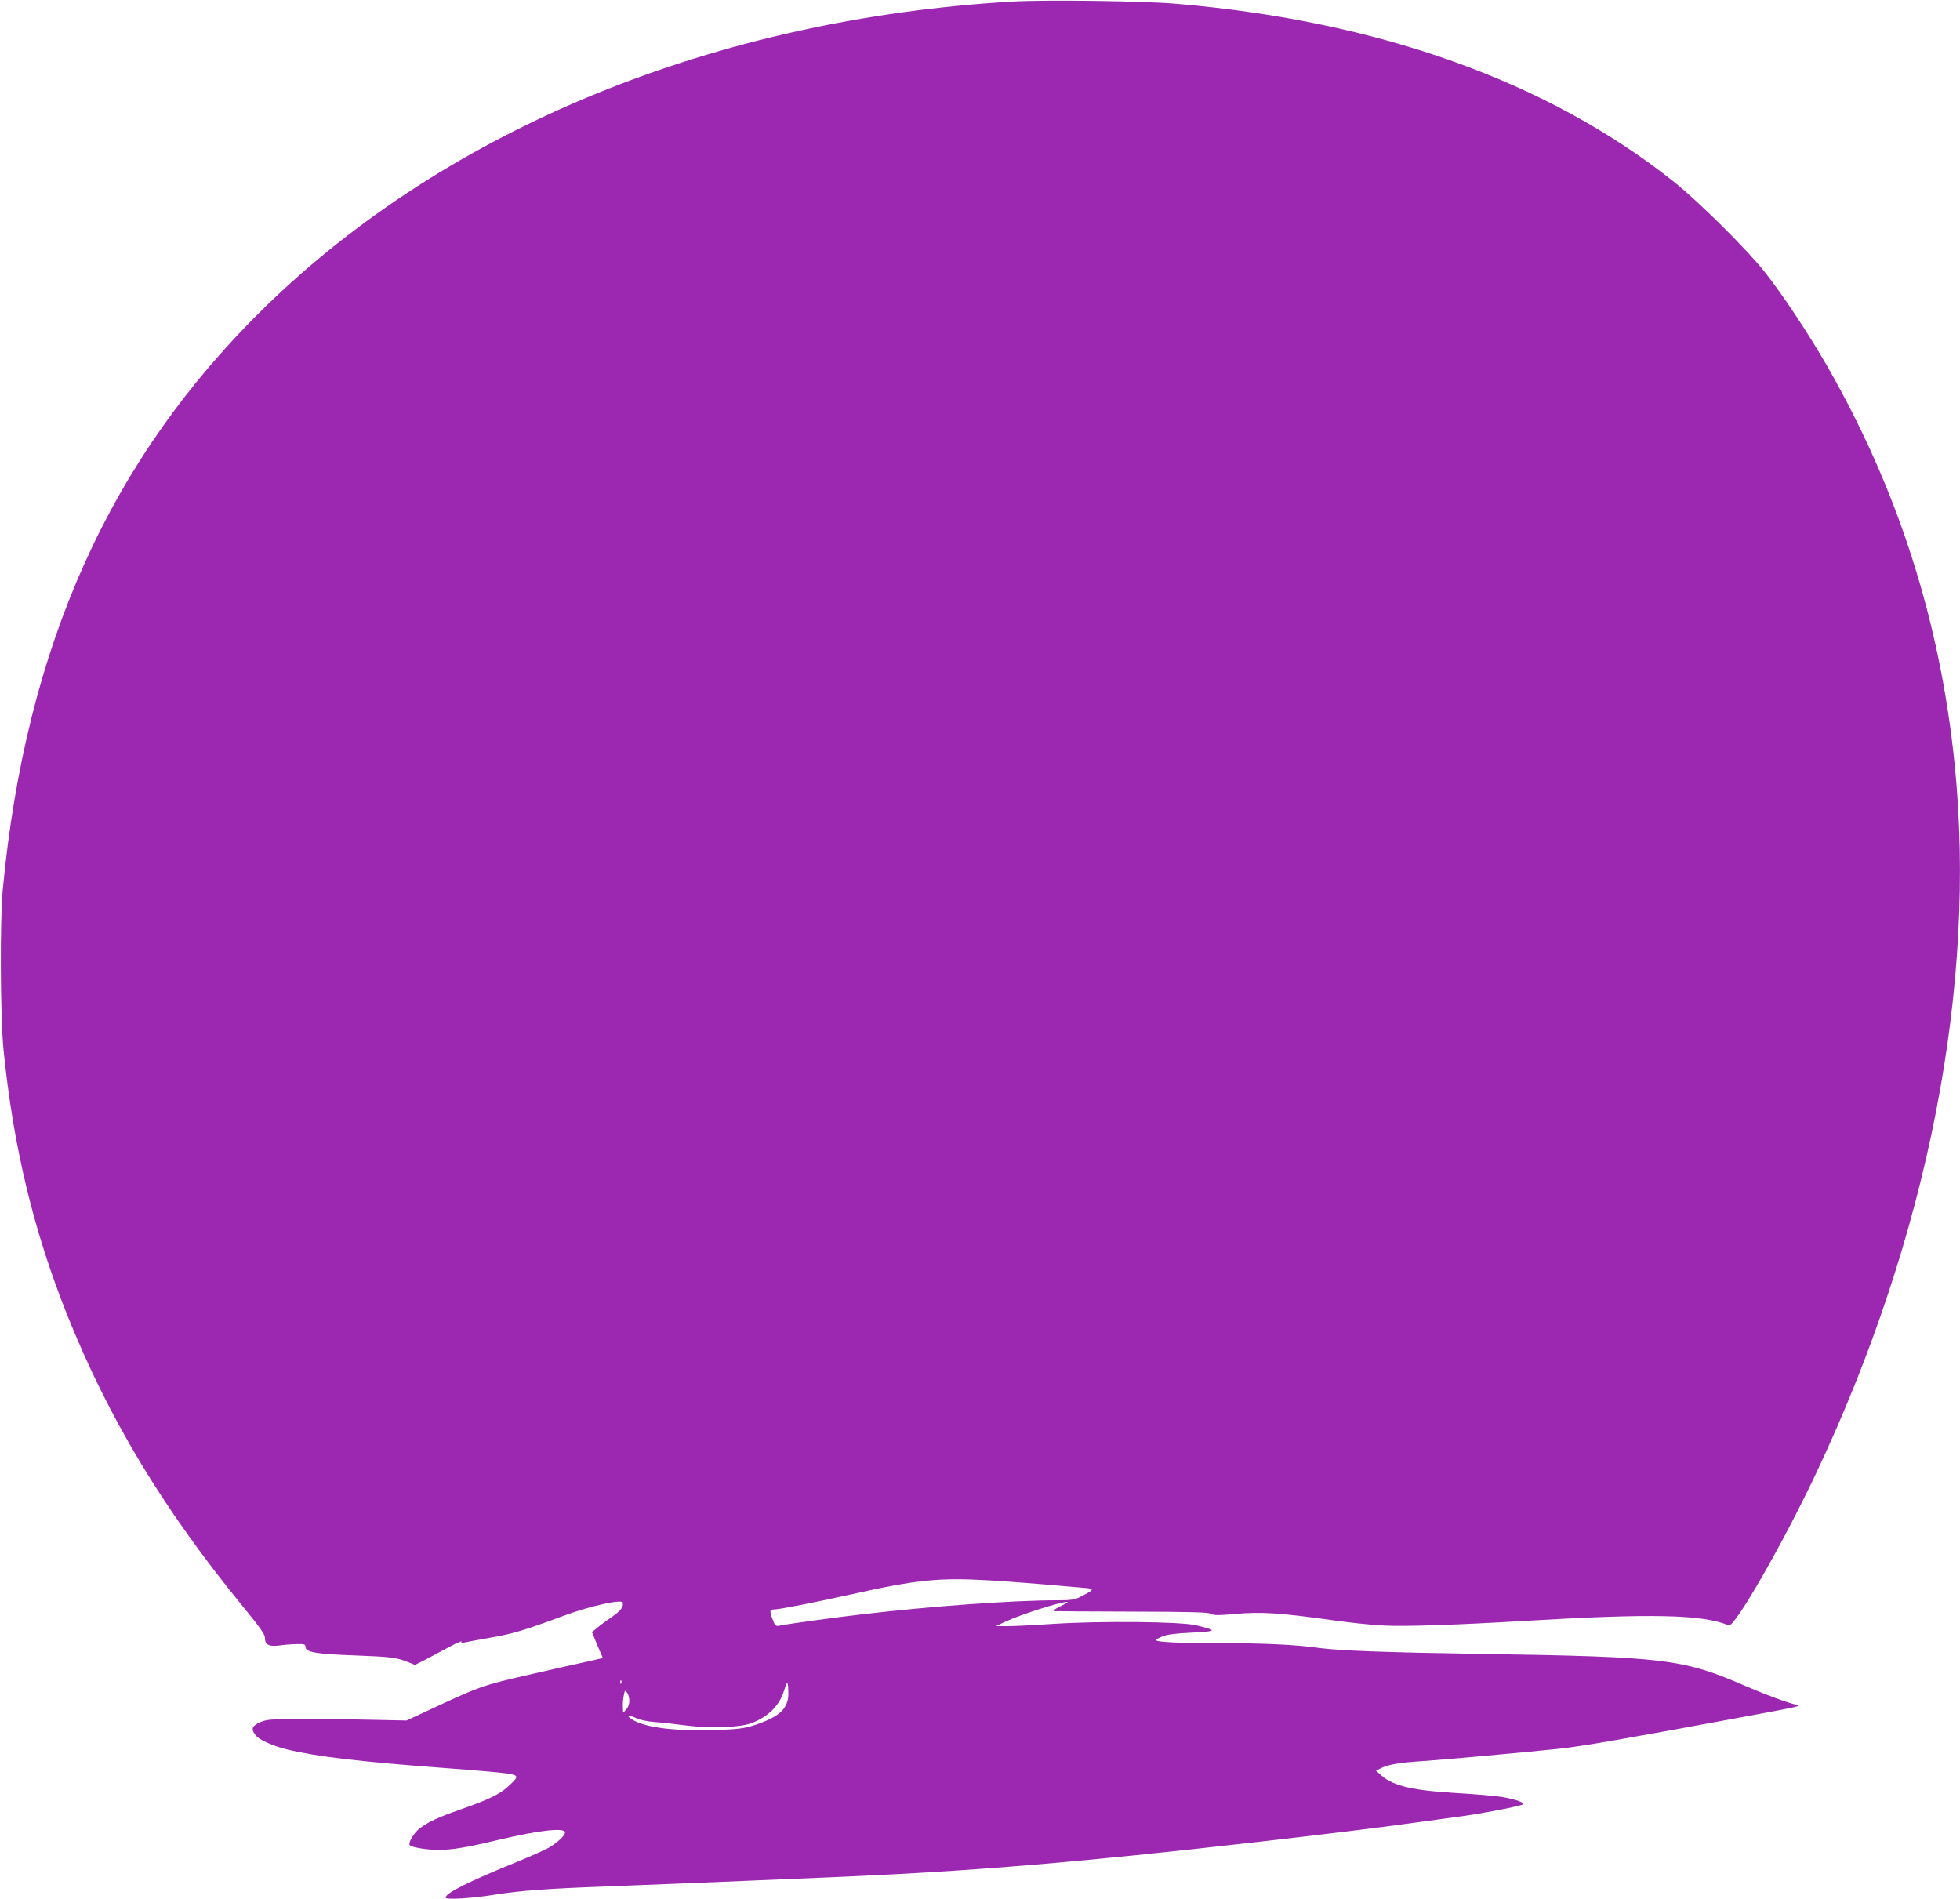 <?xml version="1.0" standalone="no"?>
<!DOCTYPE svg PUBLIC "-//W3C//DTD SVG 20010904//EN"
 "http://www.w3.org/TR/2001/REC-SVG-20010904/DTD/svg10.dtd">
<svg version="1.0" xmlns="http://www.w3.org/2000/svg"
 width="1280pt" height="1240pt" viewBox="0 0 1280 1240"
 preserveAspectRatio="xMidYMid meet">
<g transform="translate(0,1240) scale(0.1,-0.1)"
fill="#9c27b0" stroke="none">
<path d="M6615 12390 c-1940 -113 -3685 -825 -4884 -1995 -1011 -987 -1562
-2209 -1713 -3805 -19 -205 -16 -832 5 -1045 64 -634 196 -1182 417 -1735 273
-680 628 -1268 1154 -1910 98 -120 136 -172 136 -192 0 -48 25 -62 94 -53 34
5 86 9 116 9 48 1 55 -1 55 -19 0 -34 70 -46 325 -55 236 -9 269 -13 348 -45
l42 -17 73 37 c39 21 110 58 156 83 46 25 81 39 76 32 -6 -10 -3 -12 16 -6 13
3 91 18 172 32 149 26 219 47 481 144 171 63 378 109 383 85 6 -28 -14 -54
-70 -93 -34 -23 -78 -55 -96 -71 l-35 -29 35 -85 36 -84 -101 -23 c-56 -12
-229 -51 -386 -87 -304 -70 -314 -73 -685 -247 l-110 -51 -235 5 c-129 3 -334
5 -455 4 -203 0 -224 -2 -268 -21 -53 -24 -59 -45 -27 -85 22 -29 114 -70 205
-92 188 -46 473 -80 1025 -121 190 -14 375 -30 412 -36 79 -13 79 -18 5 -86
-53 -49 -128 -85 -307 -148 -151 -53 -218 -84 -271 -126 -39 -31 -76 -96 -62
-109 15 -14 113 -30 187 -30 88 0 190 17 389 65 265 63 437 83 437 49 0 -20
-50 -67 -105 -99 -23 -14 -118 -56 -211 -94 -310 -126 -464 -203 -464 -232 0
-16 171 -6 330 20 152 24 329 38 685 51 394 15 1076 43 1585 65 863 38 1546
95 2695 226 455 52 791 93 1050 129 83 11 218 30 300 41 139 19 368 64 389 76
17 11 -43 33 -131 48 -48 8 -175 19 -282 25 -299 17 -428 46 -507 114 l-38 33
29 15 c52 26 120 38 277 48 145 10 677 58 893 81 147 16 394 58 1235 214 323
60 348 65 315 72 -57 12 -196 63 -330 121 -416 180 -523 193 -1735 212 -634
10 -926 21 -1065 40 -138 20 -354 30 -626 30 -281 0 -429 7 -429 20 0 4 19 16
43 25 30 12 86 19 192 24 165 8 168 14 25 48 -101 24 -619 29 -932 9 -136 -9
-275 -16 -310 -15 l-63 1 60 28 c94 45 360 130 406 130 8 0 -13 -13 -46 -29
-40 -20 -53 -30 -40 -32 11 -1 241 -2 510 -3 383 -1 495 -4 513 -14 18 -11 48
-11 162 -1 162 15 290 7 625 -40 116 -17 271 -33 345 -36 137 -7 468 4 910 30
839 50 1169 43 1340 -29 38 -15 359 544 573 999 730 1548 1048 3181 902 4625
-95 934 -370 1792 -831 2597 -121 211 -296 475 -410 618 -121 152 -432 460
-594 589 -822 654 -1927 1049 -3245 1161 -214 19 -855 27 -1070 15z m-150
-10310 c94 -6 247 -17 340 -25 94 -8 208 -18 254 -22 94 -7 94 -10 -1 -59 -42
-21 -61 -24 -160 -24 -281 0 -823 -39 -1263 -91 -169 -19 -496 -64 -546 -75
-23 -4 -28 0 -42 38 -22 58 -21 68 6 68 35 0 264 45 507 99 435 97 573 110
905 91z m-2408 -672 c-3 -8 -6 -5 -6 6 -1 11 2 17 5 13 3 -3 4 -12 1 -19z
m1073 -147 c-25 -50 -91 -90 -205 -127 -67 -21 -105 -26 -245 -31 -267 -9
-464 15 -549 67 -46 29 -32 36 23 11 28 -13 76 -23 123 -26 43 -3 133 -13 201
-22 167 -21 355 -14 433 16 107 41 180 115 209 210 21 66 25 66 28 4 2 -47 -2
-72 -18 -102z m-1020 32 c0 -20 -8 -43 -20 -55 l-20 -22 -2 25 c-2 32 1 69 8
99 5 24 6 24 20 6 8 -11 14 -35 14 -53z"/>
</g>
</svg>
